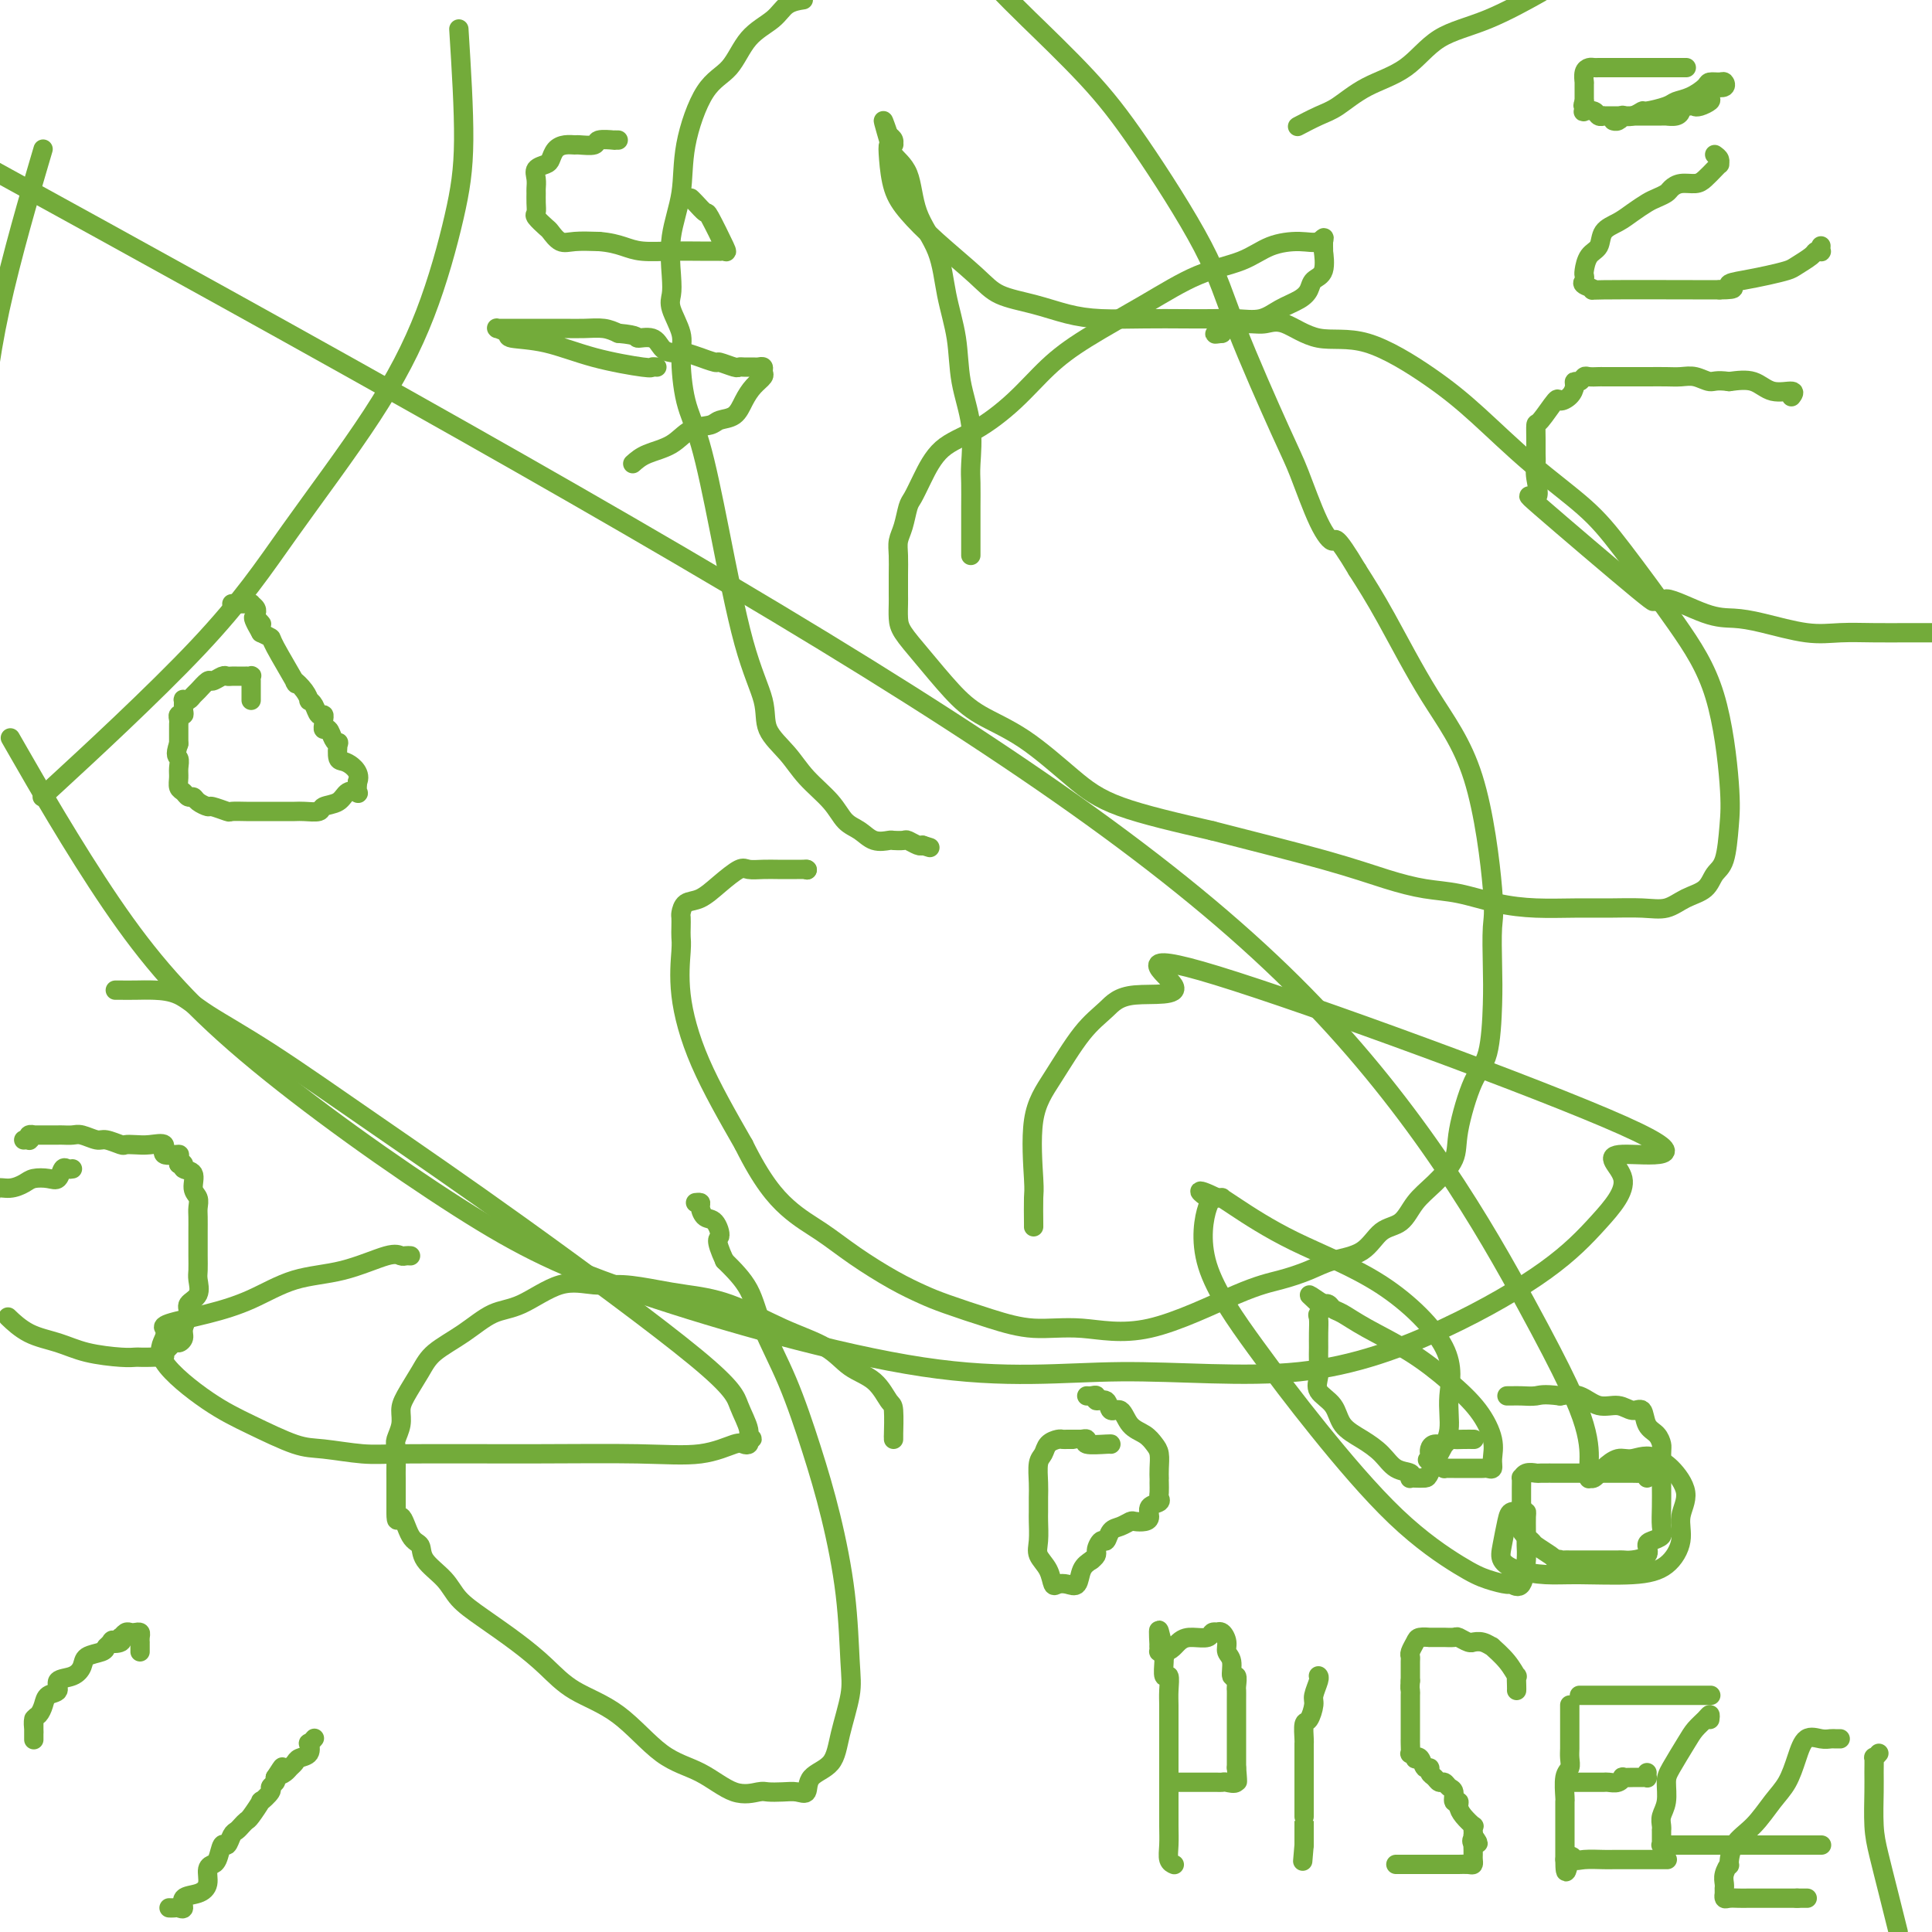 <svg viewBox='0 0 400 400' version='1.1' xmlns='http://www.w3.org/2000/svg' xmlns:xlink='http://www.w3.org/1999/xlink'><g fill='none' stroke='#73AB3A' stroke-width='4' stroke-linecap='round' stroke-linejoin='round'><path d='M185,298c0.004,-0.566 0.008,-1.131 0,-1c-0.008,0.131 -0.028,0.959 0,0c0.028,-0.959 0.104,-3.705 0,-5c-0.104,-1.295 -0.389,-1.138 -1,-2c-0.611,-0.862 -1.549,-2.742 -3,-4c-1.451,-1.258 -3.416,-1.895 -5,-3c-1.584,-1.105 -2.788,-2.677 -5,-4c-2.212,-1.323 -5.434,-2.397 -9,-4c-3.566,-1.603 -7.477,-3.735 -11,-5c-3.523,-1.265 -6.659,-1.663 -9,-2c-2.341,-0.337 -3.889,-0.612 -6,-1c-2.111,-0.388 -4.786,-0.888 -7,-1c-2.214,-0.112 -3.966,0.164 -6,0c-2.034,-0.164 -4.351,-0.767 -7,0c-2.649,0.767 -5.629,2.906 -8,4c-2.371,1.094 -4.134,1.143 -6,2c-1.866,0.857 -3.835,2.522 -6,4c-2.165,1.478 -4.527,2.769 -6,4c-1.473,1.231 -2.059,2.403 -3,4c-0.941,1.597 -2.238,3.619 -3,5c-0.762,1.381 -0.989,2.121 -1,3c-0.011,0.879 0.193,1.896 0,3c-0.193,1.104 -0.784,2.294 -1,3c-0.216,0.706 -0.058,0.927 0,2c0.058,1.073 0.016,2.999 0,4c-0.016,1.001 -0.004,1.077 0,2c0.004,0.923 0.001,2.692 0,4c-0.001,1.308 -0.001,2.154 0,3'/><path d='M82,313c-0.017,3.256 0.439,0.894 1,1c0.561,0.106 1.226,2.678 2,4c0.774,1.322 1.656,1.395 2,2c0.344,0.605 0.148,1.743 1,3c0.852,1.257 2.751,2.635 4,4c1.249,1.365 1.849,2.717 3,4c1.151,1.283 2.853,2.495 5,4c2.147,1.505 4.739,3.302 7,5c2.261,1.698 4.192,3.296 6,5c1.808,1.704 3.493,3.515 6,5c2.507,1.485 5.834,2.643 9,5c3.166,2.357 6.170,5.914 9,8c2.830,2.086 5.485,2.703 8,4c2.515,1.297 4.890,3.275 7,4c2.110,0.725 3.956,0.197 5,0c1.044,-0.197 1.285,-0.062 2,0c0.715,0.062 1.904,0.052 3,0c1.096,-0.052 2.099,-0.145 3,0c0.901,0.145 1.699,0.528 2,0c0.301,-0.528 0.106,-1.968 1,-3c0.894,-1.032 2.879,-1.657 4,-3c1.121,-1.343 1.378,-3.403 2,-6c0.622,-2.597 1.609,-5.731 2,-8c0.391,-2.269 0.185,-3.674 0,-7c-0.185,-3.326 -0.350,-8.575 -1,-14c-0.650,-5.425 -1.786,-11.027 -3,-16c-1.214,-4.973 -2.508,-9.319 -4,-14c-1.492,-4.681 -3.183,-9.698 -5,-14c-1.817,-4.302 -3.758,-7.889 -5,-11c-1.242,-3.111 -1.783,-5.746 -3,-8c-1.217,-2.254 -3.108,-4.127 -5,-6'/><path d='M150,261c-2.205,-4.827 -1.217,-4.393 -1,-5c0.217,-0.607 -0.338,-2.254 -1,-3c-0.662,-0.746 -1.432,-0.592 -2,-1c-0.568,-0.408 -0.936,-1.377 -1,-2c-0.064,-0.623 0.175,-0.898 0,-1c-0.175,-0.102 -0.764,-0.029 -1,0c-0.236,0.029 -0.118,0.015 0,0'/><path d='M230,299c0.039,-0.030 0.078,-0.061 -1,0c-1.078,0.061 -3.271,0.212 -4,0c-0.729,-0.212 0.008,-0.789 0,-1c-0.008,-0.211 -0.762,-0.056 -1,0c-0.238,0.056 0.039,0.015 0,0c-0.039,-0.015 -0.396,-0.002 -1,0c-0.604,0.002 -1.457,-0.007 -2,0c-0.543,0.007 -0.776,0.030 -1,0c-0.224,-0.030 -0.438,-0.115 -1,0c-0.562,0.115 -1.471,0.428 -2,1c-0.529,0.572 -0.678,1.403 -1,2c-0.322,0.597 -0.819,0.959 -1,2c-0.181,1.041 -0.048,2.761 0,4c0.048,1.239 0.011,1.998 0,3c-0.011,1.002 0.004,2.249 0,3c-0.004,0.751 -0.026,1.007 0,2c0.026,0.993 0.100,2.721 0,4c-0.100,1.279 -0.375,2.107 0,3c0.375,0.893 1.400,1.849 2,3c0.600,1.151 0.776,2.495 1,3c0.224,0.505 0.497,0.171 1,0c0.503,-0.171 1.238,-0.180 2,0c0.762,0.180 1.551,0.548 2,0c0.449,-0.548 0.557,-2.014 1,-3c0.443,-0.986 1.222,-1.493 2,-2'/><path d='M226,323c1.417,-1.097 0.960,-1.340 1,-2c0.040,-0.660 0.578,-1.736 1,-2c0.422,-0.264 0.728,0.283 1,0c0.272,-0.283 0.510,-1.396 1,-2c0.490,-0.604 1.232,-0.700 2,-1c0.768,-0.300 1.563,-0.805 2,-1c0.437,-0.195 0.517,-0.080 1,0c0.483,0.080 1.369,0.123 2,0c0.631,-0.123 1.006,-0.413 1,-1c-0.006,-0.587 -0.394,-1.470 0,-2c0.394,-0.530 1.570,-0.706 2,-1c0.430,-0.294 0.115,-0.704 0,-1c-0.115,-0.296 -0.031,-0.476 0,-1c0.031,-0.524 0.009,-1.390 0,-2c-0.009,-0.610 -0.005,-0.964 0,-1c0.005,-0.036 0.010,0.247 0,0c-0.010,-0.247 -0.037,-1.023 0,-2c0.037,-0.977 0.138,-2.154 0,-3c-0.138,-0.846 -0.513,-1.359 -1,-2c-0.487,-0.641 -1.085,-1.409 -2,-2c-0.915,-0.591 -2.148,-1.005 -3,-2c-0.852,-0.995 -1.324,-2.572 -2,-3c-0.676,-0.428 -1.557,0.292 -2,0c-0.443,-0.292 -0.448,-1.595 -1,-2c-0.552,-0.405 -1.650,0.088 -2,0c-0.350,-0.088 0.050,-0.756 0,-1c-0.050,-0.244 -0.549,-0.066 -1,0c-0.451,0.066 -0.852,0.018 -1,0c-0.148,-0.018 -0.042,-0.005 0,0c0.042,0.005 0.021,0.003 0,0'/><path d='M341,306c0.065,-0.423 0.130,-0.845 0,-1c-0.130,-0.155 -0.455,-0.041 -1,0c-0.545,0.041 -1.308,0.011 -2,0c-0.692,-0.011 -1.311,-0.003 -2,0c-0.689,0.003 -1.446,0.001 -2,0c-0.554,-0.001 -0.905,-0.000 -2,0c-1.095,0.000 -2.933,0.000 -4,0c-1.067,-0.000 -1.364,-0.001 -2,0c-0.636,0.001 -1.610,0.005 -3,0c-1.390,-0.005 -3.196,-0.017 -4,0c-0.804,0.017 -0.608,0.064 -1,0c-0.392,-0.064 -1.373,-0.239 -2,0c-0.627,0.239 -0.900,0.891 -1,1c-0.100,0.109 -0.027,-0.325 0,0c0.027,0.325 0.007,1.410 0,2c-0.007,0.590 -0.002,0.684 0,1c0.002,0.316 0.001,0.854 0,1c-0.001,0.146 -0.000,-0.102 0,0c0.000,0.102 -0.000,0.552 0,1c0.000,0.448 0.001,0.893 0,1c-0.001,0.107 -0.002,-0.123 0,0c0.002,0.123 0.008,0.600 0,1c-0.008,0.400 -0.029,0.722 0,1c0.029,0.278 0.109,0.512 0,1c-0.109,0.488 -0.408,1.230 0,2c0.408,0.770 1.522,1.567 2,2c0.478,0.433 0.321,0.501 1,1c0.679,0.499 2.194,1.428 3,2c0.806,0.572 0.903,0.786 1,1'/><path d='M322,323c1.323,0.928 1.132,0.249 1,0c-0.132,-0.249 -0.205,-0.067 0,0c0.205,0.067 0.687,0.018 1,0c0.313,-0.018 0.456,-0.005 1,0c0.544,0.005 1.489,0.001 2,0c0.511,-0.001 0.588,-0.000 1,0c0.412,0.000 1.158,0.000 2,0c0.842,-0.000 1.780,0.000 2,0c0.220,-0.000 -0.278,-0.000 0,0c0.278,0.000 1.333,0.001 2,0c0.667,-0.001 0.947,-0.002 1,0c0.053,0.002 -0.119,0.008 0,0c0.119,-0.008 0.531,-0.030 1,0c0.469,0.030 0.995,0.110 2,0c1.005,-0.110 2.490,-0.412 3,-1c0.510,-0.588 0.046,-1.461 0,-2c-0.046,-0.539 0.328,-0.742 1,-1c0.672,-0.258 1.644,-0.570 2,-1c0.356,-0.430 0.096,-0.979 0,-2c-0.096,-1.021 -0.028,-2.515 0,-4c0.028,-1.485 0.015,-2.963 0,-5c-0.015,-2.037 -0.031,-4.634 0,-6c0.031,-1.366 0.108,-1.499 0,-2c-0.108,-0.501 -0.401,-1.368 -1,-2c-0.599,-0.632 -1.503,-1.029 -2,-2c-0.497,-0.971 -0.586,-2.516 -1,-3c-0.414,-0.484 -1.152,0.094 -2,0c-0.848,-0.094 -1.805,-0.860 -3,-1c-1.195,-0.140 -2.630,0.347 -4,0c-1.370,-0.347 -2.677,-1.528 -4,-2c-1.323,-0.472 -2.661,-0.236 -4,0'/><path d='M323,289c-3.609,-0.464 -4.130,-0.124 -5,0c-0.870,0.124 -2.089,0.033 -3,0c-0.911,-0.033 -1.515,-0.009 -2,0c-0.485,0.009 -0.853,0.003 -1,0c-0.147,-0.003 -0.074,-0.001 0,0'/><path d='M305,298c0.173,0.002 0.346,0.005 0,0c-0.346,-0.005 -1.209,-0.016 -2,0c-0.791,0.016 -1.508,0.060 -2,0c-0.492,-0.060 -0.759,-0.223 -1,0c-0.241,0.223 -0.457,0.830 -1,1c-0.543,0.170 -1.413,-0.099 -2,0c-0.587,0.099 -0.889,0.566 -1,1c-0.111,0.434 -0.030,0.834 0,1c0.030,0.166 0.008,0.097 0,0c-0.008,-0.097 -0.002,-0.222 0,0c0.002,0.222 0.001,0.790 0,1c-0.001,0.210 -0.000,0.060 0,0c0.000,-0.060 0.000,-0.030 0,0'/><path d='M296,302c-1.209,0.574 0.267,0.010 1,0c0.733,-0.010 0.721,0.533 1,1c0.279,0.467 0.849,0.857 1,1c0.151,0.143 -0.115,0.038 0,0c0.115,-0.038 0.613,-0.010 1,0c0.387,0.010 0.664,0.003 1,0c0.336,-0.003 0.730,-0.001 1,0c0.270,0.001 0.415,0.000 1,0c0.585,-0.000 1.610,0.000 2,0c0.390,-0.000 0.146,-0.000 0,0c-0.146,0.000 -0.193,0.001 0,0c0.193,-0.001 0.626,-0.005 1,0c0.374,0.005 0.691,0.019 1,0c0.309,-0.019 0.612,-0.072 1,0c0.388,0.072 0.862,0.268 1,0c0.138,-0.268 -0.058,-1.001 0,-2c0.058,-0.999 0.372,-2.266 0,-4c-0.372,-1.734 -1.430,-3.936 -3,-6c-1.570,-2.064 -3.653,-3.992 -6,-6c-2.347,-2.008 -4.957,-4.097 -8,-6c-3.043,-1.903 -6.518,-3.620 -9,-5c-2.482,-1.380 -3.972,-2.422 -5,-3c-1.028,-0.578 -1.595,-0.691 -2,-1c-0.405,-0.309 -0.647,-0.814 -1,-1c-0.353,-0.186 -0.815,-0.053 -1,0c-0.185,0.053 -0.092,0.027 0,0'/><path d='M274,270c-5.177,-3.519 -2.119,-1.316 -1,0c1.119,1.316 0.300,1.745 0,2c-0.300,0.255 -0.080,0.336 0,1c0.080,0.664 0.019,1.910 0,3c-0.019,1.090 0.005,2.023 0,3c-0.005,0.977 -0.039,1.998 0,3c0.039,1.002 0.152,1.987 0,3c-0.152,1.013 -0.567,2.056 0,3c0.567,0.944 2.118,1.791 3,3c0.882,1.209 1.095,2.782 2,4c0.905,1.218 2.502,2.081 4,3c1.498,0.919 2.898,1.892 4,3c1.102,1.108 1.905,2.349 3,3c1.095,0.651 2.482,0.710 3,1c0.518,0.290 0.165,0.809 0,1c-0.165,0.191 -0.144,0.054 0,0c0.144,-0.054 0.411,-0.024 1,0c0.589,0.024 1.501,0.044 2,0c0.499,-0.044 0.584,-0.150 1,-1c0.416,-0.850 1.164,-2.444 2,-4c0.836,-1.556 1.762,-3.074 2,-5c0.238,-1.926 -0.212,-4.260 0,-7c0.212,-2.740 1.086,-5.887 -1,-10c-2.086,-4.113 -7.133,-9.193 -13,-13c-5.867,-3.807 -12.556,-6.340 -18,-9c-5.444,-2.660 -9.645,-5.445 -12,-7c-2.355,-1.555 -2.865,-1.880 -3,-2c-0.135,-0.120 0.104,-0.034 0,0c-0.104,0.034 -0.552,0.017 -1,0'/><path d='M252,248c-5.745,-2.770 -3.108,-0.695 -2,0c1.108,0.695 0.688,0.009 0,2c-0.688,1.991 -1.644,6.658 0,12c1.644,5.342 5.888,11.357 10,17c4.112,5.643 8.093,10.914 13,17c4.907,6.086 10.739,12.989 16,18c5.261,5.011 9.952,8.132 13,10c3.048,1.868 4.453,2.484 6,3c1.547,0.516 3.238,0.932 4,1c0.762,0.068 0.597,-0.211 1,0c0.403,0.211 1.376,0.912 2,0c0.624,-0.912 0.900,-3.435 1,-5c0.100,-1.565 0.025,-2.170 0,-3c-0.025,-0.830 0.001,-1.883 0,-3c-0.001,-1.117 -0.027,-2.296 0,-3c0.027,-0.704 0.109,-0.933 0,-1c-0.109,-0.067 -0.409,0.026 -1,0c-0.591,-0.026 -1.472,-0.172 -2,0c-0.528,0.172 -0.701,0.663 -1,2c-0.299,1.337 -0.722,3.521 -1,5c-0.278,1.479 -0.411,2.254 0,3c0.411,0.746 1.366,1.464 3,2c1.634,0.536 3.949,0.889 6,1c2.051,0.111 3.840,-0.020 7,0c3.160,0.020 7.690,0.191 11,0c3.310,-0.191 5.400,-0.744 7,-2c1.600,-1.256 2.711,-3.215 3,-5c0.289,-1.785 -0.242,-3.396 0,-5c0.242,-1.604 1.257,-3.201 1,-5c-0.257,-1.799 -1.788,-3.800 -3,-5c-1.212,-1.200 -2.106,-1.600 -3,-2'/><path d='M343,302c-1.920,-1.059 -3.720,-0.207 -5,0c-1.280,0.207 -2.042,-0.230 -3,0c-0.958,0.230 -2.113,1.127 -3,2c-0.887,0.873 -1.505,1.722 -2,2c-0.495,0.278 -0.868,-0.016 -1,0c-0.132,0.016 -0.022,0.340 0,0c0.022,-0.340 -0.043,-1.344 0,-3c0.043,-1.656 0.194,-3.963 -1,-8c-1.194,-4.037 -3.732,-9.804 -12,-25c-8.268,-15.196 -22.264,-39.822 -46,-64c-23.736,-24.178 -57.210,-47.908 -109,-79c-51.790,-31.092 -121.895,-69.546 -192,-108'/><path d='M12,162c-2.825,2.602 -5.650,5.204 0,0c5.650,-5.204 19.776,-18.214 29,-28c9.224,-9.786 13.548,-16.348 19,-24c5.452,-7.652 12.033,-16.393 17,-24c4.967,-7.607 8.321,-14.080 11,-21c2.679,-6.920 4.683,-14.286 6,-20c1.317,-5.714 1.948,-9.775 2,-16c0.052,-6.225 -0.474,-14.612 -1,-23'/><path d='M8,34c0.800,-2.711 1.600,-5.422 0,0c-1.600,5.422 -5.600,18.978 -8,30c-2.400,11.022 -3.200,19.511 -4,28'/><path d='M4,156c-1.606,-2.800 -3.212,-5.599 0,0c3.212,5.599 11.240,19.598 19,31c7.760,11.402 15.250,20.209 28,31c12.750,10.791 30.758,23.567 44,32c13.242,8.433 21.718,12.523 38,18c16.282,5.477 40.372,12.342 58,15c17.628,2.658 28.796,1.110 41,1c12.204,-0.110 25.445,1.218 37,0c11.555,-1.218 21.424,-4.981 30,-9c8.576,-4.019 15.859,-8.293 21,-12c5.141,-3.707 8.140,-6.845 11,-10c2.860,-3.155 5.582,-6.326 5,-9c-0.582,-2.674 -4.469,-4.852 0,-5c4.469,-0.148 17.295,1.734 0,-6c-17.295,-7.734 -64.711,-25.084 -84,-31c-19.289,-5.916 -10.451,-0.398 -9,2c1.451,2.398 -4.484,1.677 -8,2c-3.516,0.323 -4.613,1.691 -6,3c-1.387,1.309 -3.065,2.560 -5,5c-1.935,2.440 -4.126,6.069 -6,9c-1.874,2.931 -3.430,5.164 -4,9c-0.570,3.836 -0.153,9.277 0,12c0.153,2.723 0.041,2.730 0,4c-0.041,1.270 -0.011,3.803 0,5c0.011,1.197 0.003,1.056 0,1c-0.003,-0.056 -0.002,-0.028 0,0'/><path d='M201,115c0.000,-0.551 0.000,-1.103 0,-1c-0.000,0.103 -0.001,0.860 0,0c0.001,-0.860 0.002,-3.335 0,-5c-0.002,-1.665 -0.008,-2.518 0,-4c0.008,-1.482 0.028,-3.593 0,-5c-0.028,-1.407 -0.105,-2.109 0,-4c0.105,-1.891 0.392,-4.972 0,-8c-0.392,-3.028 -1.464,-6.004 -2,-9c-0.536,-2.996 -0.537,-6.013 -1,-9c-0.463,-2.987 -1.389,-5.944 -2,-9c-0.611,-3.056 -0.906,-6.210 -2,-9c-1.094,-2.790 -2.987,-5.216 -4,-8c-1.013,-2.784 -1.146,-5.926 -2,-8c-0.854,-2.074 -2.428,-3.081 -3,-4c-0.572,-0.919 -0.143,-1.752 0,-2c0.143,-0.248 0.000,0.087 0,0c-0.000,-0.087 0.143,-0.596 0,-1c-0.143,-0.404 -0.571,-0.702 -1,-1'/><path d='M184,28c-2.168,-6.305 -0.588,-1.066 0,1c0.588,2.066 0.183,0.959 0,1c-0.183,0.041 -0.145,1.231 0,3c0.145,1.769 0.399,4.116 1,6c0.601,1.884 1.551,3.306 3,5c1.449,1.694 3.397,3.662 6,6c2.603,2.338 5.862,5.047 8,7c2.138,1.953 3.157,3.150 5,4c1.843,0.850 4.512,1.352 7,2c2.488,0.648 4.797,1.442 7,2c2.203,0.558 4.300,0.881 7,1c2.700,0.119 6.003,0.033 9,0c2.997,-0.033 5.686,-0.015 8,0c2.314,0.015 4.251,0.026 6,0c1.749,-0.026 3.309,-0.090 5,0c1.691,0.090 3.513,0.333 5,0c1.487,-0.333 2.641,-1.241 4,-2c1.359,-0.759 2.925,-1.367 4,-2c1.075,-0.633 1.661,-1.289 2,-2c0.339,-0.711 0.431,-1.475 1,-2c0.569,-0.525 1.617,-0.809 2,-2c0.383,-1.191 0.103,-3.288 0,-4c-0.103,-0.712 -0.028,-0.038 0,0c0.028,0.038 0.008,-0.561 0,-1c-0.008,-0.439 -0.004,-0.720 0,-1'/><path d='M274,50c0.401,-1.542 -0.096,-0.396 -1,0c-0.904,0.396 -2.213,0.042 -4,0c-1.787,-0.042 -4.051,0.227 -6,1c-1.949,0.773 -3.583,2.048 -6,3c-2.417,0.952 -5.616,1.579 -9,3c-3.384,1.421 -6.951,3.637 -11,6c-4.049,2.363 -8.578,4.874 -12,7c-3.422,2.126 -5.735,3.867 -8,6c-2.265,2.133 -4.480,4.659 -7,7c-2.520,2.341 -5.344,4.498 -8,6c-2.656,1.502 -5.145,2.348 -7,4c-1.855,1.652 -3.075,4.108 -4,6c-0.925,1.892 -1.554,3.219 -2,4c-0.446,0.781 -0.708,1.016 -1,2c-0.292,0.984 -0.614,2.719 -1,4c-0.386,1.281 -0.835,2.110 -1,3c-0.165,0.890 -0.044,1.841 0,3c0.044,1.159 0.013,2.525 0,4c-0.013,1.475 -0.007,3.060 0,4c0.007,0.940 0.017,1.237 0,2c-0.017,0.763 -0.059,1.992 0,3c0.059,1.008 0.220,1.795 1,3c0.780,1.205 2.181,2.828 4,5c1.819,2.172 4.058,4.894 6,7c1.942,2.106 3.587,3.595 6,5c2.413,1.405 5.595,2.727 9,5c3.405,2.273 7.032,5.497 10,8c2.968,2.503 5.277,4.287 10,6c4.723,1.713 11.862,3.357 19,5'/><path d='M251,172c7.467,1.920 16.634,4.220 23,6c6.366,1.780 9.932,3.041 13,4c3.068,0.959 5.638,1.616 8,2c2.362,0.384 4.516,0.495 7,1c2.484,0.505 5.297,1.403 8,2c2.703,0.597 5.297,0.894 8,1c2.703,0.106 5.517,0.022 8,0c2.483,-0.022 4.637,0.017 7,0c2.363,-0.017 4.937,-0.091 7,0c2.063,0.091 3.617,0.348 5,0c1.383,-0.348 2.594,-1.302 4,-2c1.406,-0.698 3.005,-1.141 4,-2c0.995,-0.859 1.385,-2.135 2,-3c0.615,-0.865 1.454,-1.318 2,-3c0.546,-1.682 0.798,-4.594 1,-7c0.202,-2.406 0.356,-4.307 0,-9c-0.356,-4.693 -1.220,-12.179 -3,-18c-1.780,-5.821 -4.476,-9.976 -8,-15c-3.524,-5.024 -7.878,-10.917 -11,-15c-3.122,-4.083 -5.013,-6.356 -8,-9c-2.987,-2.644 -7.069,-5.658 -11,-9c-3.931,-3.342 -7.710,-7.012 -11,-10c-3.290,-2.988 -6.092,-5.294 -10,-8c-3.908,-2.706 -8.923,-5.811 -13,-7c-4.077,-1.189 -7.217,-0.462 -10,-1c-2.783,-0.538 -5.207,-2.342 -7,-3c-1.793,-0.658 -2.953,-0.171 -4,0c-1.047,0.171 -1.982,0.025 -3,0c-1.018,-0.025 -2.120,0.070 -3,0c-0.880,-0.070 -1.537,-0.306 -2,0c-0.463,0.306 -0.731,1.153 -1,2'/><path d='M253,69c-2.244,0.311 -1.356,0.089 -1,0c0.356,-0.089 0.178,-0.044 0,0'/><path d='M7,356c-0.000,-0.099 -0.000,-0.198 0,0c0.000,0.198 0.000,0.694 0,1c-0.000,0.306 -0.000,0.421 0,1c0.000,0.579 0.000,1.620 0,2c-0.000,0.380 -0.000,0.099 0,0c0.000,-0.099 0.000,-0.014 0,0c-0.000,0.014 -0.001,-0.042 0,0c0.001,0.042 0.003,0.181 0,0c-0.003,-0.181 -0.012,-0.681 0,-1c0.012,-0.319 0.043,-0.457 0,-1c-0.043,-0.543 -0.161,-1.492 0,-2c0.161,-0.508 0.601,-0.574 1,-1c0.399,-0.426 0.757,-1.213 1,-2c0.243,-0.787 0.370,-1.576 1,-2c0.630,-0.424 1.763,-0.485 2,-1c0.237,-0.515 -0.424,-1.486 0,-2c0.424,-0.514 1.931,-0.571 3,-1c1.069,-0.429 1.699,-1.228 2,-2c0.301,-0.772 0.273,-1.515 1,-2c0.727,-0.485 2.208,-0.710 3,-1c0.792,-0.290 0.896,-0.645 1,-1'/><path d='M22,341c2.117,-2.100 0.910,-1.351 1,-1c0.090,0.351 1.477,0.304 2,0c0.523,-0.304 0.181,-0.866 0,-1c-0.181,-0.134 -0.202,0.160 0,0c0.202,-0.160 0.629,-0.772 1,-1c0.371,-0.228 0.688,-0.071 1,0c0.312,0.071 0.620,0.057 1,0c0.380,-0.057 0.834,-0.156 1,0c0.166,0.156 0.044,0.567 0,1c-0.044,0.433 -0.012,0.886 0,1c0.012,0.114 0.003,-0.113 0,0c-0.003,0.113 -0.001,0.566 0,1c0.001,0.434 0.000,0.847 0,1c-0.000,0.153 -0.000,0.044 0,0c0.000,-0.044 0.000,-0.022 0,0'/><path d='M35,395c0.345,0.015 0.690,0.030 1,0c0.310,-0.030 0.585,-0.104 1,0c0.415,0.104 0.972,0.385 1,0c0.028,-0.385 -0.472,-1.438 0,-2c0.472,-0.562 1.915,-0.634 3,-1c1.085,-0.366 1.810,-1.027 2,-2c0.190,-0.973 -0.156,-2.258 0,-3c0.156,-0.742 0.815,-0.939 1,-1c0.185,-0.061 -0.105,0.015 0,0c0.105,-0.015 0.606,-0.123 1,-1c0.394,-0.877 0.683,-2.525 1,-3c0.317,-0.475 0.663,0.223 1,0c0.337,-0.223 0.666,-1.367 1,-2c0.334,-0.633 0.672,-0.756 1,-1c0.328,-0.244 0.646,-0.610 1,-1c0.354,-0.390 0.744,-0.805 1,-1c0.256,-0.195 0.379,-0.171 1,-1c0.621,-0.829 1.739,-2.512 2,-3c0.261,-0.488 -0.336,0.220 0,0c0.336,-0.220 1.606,-1.368 2,-2c0.394,-0.632 -0.086,-0.747 0,-1c0.086,-0.253 0.739,-0.644 1,-1c0.261,-0.356 0.131,-0.678 0,-1'/><path d='M57,368c2.344,-3.643 1.204,-1.750 1,-1c-0.204,0.750 0.527,0.357 1,0c0.473,-0.357 0.687,-0.678 1,-1c0.313,-0.322 0.724,-0.646 1,-1c0.276,-0.354 0.418,-0.740 1,-1c0.582,-0.260 1.606,-0.395 2,-1c0.394,-0.605 0.158,-1.679 0,-2c-0.158,-0.321 -0.238,0.110 0,0c0.238,-0.110 0.795,-0.760 1,-1c0.205,-0.240 0.059,-0.068 0,0c-0.059,0.068 -0.029,0.034 0,0'/><path d='M243,386c0.113,0.046 0.226,0.092 0,0c-0.226,-0.092 -0.793,-0.322 -1,-1c-0.207,-0.678 -0.056,-1.804 0,-3c0.056,-1.196 0.015,-2.461 0,-4c-0.015,-1.539 -0.004,-3.353 0,-5c0.004,-1.647 0.001,-3.129 0,-4c-0.001,-0.871 -0.000,-1.132 0,-2c0.000,-0.868 0.000,-2.343 0,-3c-0.000,-0.657 -0.000,-0.496 0,-1c0.000,-0.504 0.001,-1.674 0,-3c-0.001,-1.326 -0.004,-2.808 0,-4c0.004,-1.192 0.015,-2.095 0,-3c-0.015,-0.905 -0.057,-1.812 0,-3c0.057,-1.188 0.212,-2.657 0,-3c-0.212,-0.343 -0.793,0.440 -1,0c-0.207,-0.440 -0.041,-2.103 0,-3c0.041,-0.897 -0.041,-1.028 0,-1c0.041,0.028 0.207,0.214 0,0c-0.207,-0.214 -0.786,-0.827 -1,-1c-0.214,-0.173 -0.061,0.093 0,0c0.061,-0.093 0.031,-0.547 0,-1'/><path d='M240,341c-0.383,-6.918 0.159,-1.714 1,0c0.841,1.714 1.981,-0.063 3,-1c1.019,-0.937 1.919,-1.035 3,-1c1.081,0.035 2.345,0.204 3,0c0.655,-0.204 0.701,-0.781 1,-1c0.299,-0.219 0.849,-0.081 1,0c0.151,0.081 -0.099,0.103 0,0c0.099,-0.103 0.547,-0.331 1,0c0.453,0.331 0.910,1.222 1,2c0.090,0.778 -0.186,1.445 0,2c0.186,0.555 0.834,0.999 1,2c0.166,1.001 -0.152,2.560 0,3c0.152,0.440 0.773,-0.238 1,0c0.227,0.238 0.061,1.391 0,2c-0.061,0.609 -0.016,0.672 0,1c0.016,0.328 0.004,0.920 0,2c-0.004,1.080 -0.001,2.646 0,4c0.001,1.354 0.000,2.495 0,3c-0.000,0.505 -0.000,0.372 0,1c0.000,0.628 0.000,2.015 0,3c-0.000,0.985 -0.000,1.567 0,2c0.000,0.433 0.000,0.716 0,1'/><path d='M256,366c0.435,4.724 0.023,2.534 0,2c-0.023,-0.534 0.345,0.589 0,1c-0.345,0.411 -1.402,0.110 -2,0c-0.598,-0.110 -0.736,-0.030 -1,0c-0.264,0.030 -0.653,0.008 -1,0c-0.347,-0.008 -0.651,-0.002 -1,0c-0.349,0.002 -0.741,0.001 -1,0c-0.259,-0.001 -0.384,-0.000 -1,0c-0.616,0.000 -1.724,0.000 -2,0c-0.276,-0.000 0.280,-0.000 0,0c-0.280,0.000 -1.395,0.000 -2,0c-0.605,-0.000 -0.698,-0.000 -1,0c-0.302,0.000 -0.813,0.000 -1,0c-0.187,-0.000 -0.050,-0.000 0,0c0.050,0.000 0.014,0.000 0,0c-0.014,-0.000 -0.007,-0.000 0,0'/><path d='M273,347c-0.032,-0.032 -0.064,-0.064 0,0c0.064,0.064 0.224,0.225 0,1c-0.224,0.775 -0.830,2.166 -1,3c-0.170,0.834 0.098,1.112 0,2c-0.098,0.888 -0.562,2.387 -1,3c-0.438,0.613 -0.849,0.342 -1,1c-0.151,0.658 -0.040,2.247 0,3c0.040,0.753 0.011,0.671 0,1c-0.011,0.329 -0.003,1.070 0,2c0.003,0.930 0.001,2.049 0,3c-0.001,0.951 -0.000,1.735 0,2c0.000,0.265 0.000,0.012 0,1c-0.000,0.988 -0.000,3.217 0,4c0.000,0.783 0.000,0.120 0,0c-0.000,-0.120 -0.000,0.301 0,1c0.000,0.699 0.000,1.674 0,2c-0.000,0.326 -0.000,0.003 0,0c0.000,-0.003 0.000,0.315 0,1c-0.000,0.685 -0.000,1.739 0,2c0.000,0.261 0.000,-0.270 0,0c-0.000,0.270 -0.000,1.342 0,2c0.000,0.658 0.000,0.902 0,1c-0.000,0.098 -0.000,0.049 0,0'/><path d='M270,382c-0.500,5.833 -0.250,2.917 0,0'/><path d='M314,350c0.009,-0.178 0.019,-0.357 0,-1c-0.019,-0.643 -0.066,-1.751 0,-2c0.066,-0.249 0.247,0.360 0,0c-0.247,-0.360 -0.921,-1.690 -2,-3c-1.079,-1.310 -2.562,-2.600 -3,-3c-0.438,-0.400 0.168,0.090 0,0c-0.168,-0.090 -1.110,-0.760 -2,-1c-0.890,-0.240 -1.729,-0.050 -2,0c-0.271,0.050 0.025,-0.039 0,0c-0.025,0.039 -0.373,0.207 -1,0c-0.627,-0.207 -1.535,-0.787 -2,-1c-0.465,-0.213 -0.487,-0.057 -1,0c-0.513,0.057 -1.517,0.015 -2,0c-0.483,-0.015 -0.444,-0.002 -1,0c-0.556,0.002 -1.708,-0.007 -2,0c-0.292,0.007 0.276,0.029 0,0c-0.276,-0.029 -1.394,-0.111 -2,0c-0.606,0.111 -0.698,0.415 -1,1c-0.302,0.585 -0.813,1.452 -1,2c-0.187,0.548 -0.050,0.777 0,1c0.050,0.223 0.013,0.441 0,1c-0.013,0.559 -0.004,1.458 0,2c0.004,0.542 0.001,0.726 0,1c-0.001,0.274 -0.001,0.637 0,1'/><path d='M292,348c-0.155,1.655 -0.041,1.792 0,2c0.041,0.208 0.011,0.489 0,1c-0.011,0.511 -0.003,1.254 0,2c0.003,0.746 0.001,1.496 0,2c-0.001,0.504 -0.000,0.764 0,1c0.000,0.236 0.000,0.449 0,1c-0.000,0.551 -0.001,1.439 0,2c0.001,0.561 0.004,0.795 0,1c-0.004,0.205 -0.016,0.381 0,1c0.016,0.619 0.060,1.680 0,2c-0.060,0.320 -0.224,-0.103 0,0c0.224,0.103 0.834,0.731 1,1c0.166,0.269 -0.114,0.180 0,0c0.114,-0.180 0.622,-0.452 1,0c0.378,0.452 0.626,1.628 1,2c0.374,0.372 0.874,-0.059 1,0c0.126,0.059 -0.121,0.608 0,1c0.121,0.392 0.611,0.629 1,1c0.389,0.371 0.678,0.878 1,1c0.322,0.122 0.679,-0.140 1,0c0.321,0.140 0.607,0.681 1,1c0.393,0.319 0.892,0.417 1,1c0.108,0.583 -0.174,1.653 0,2c0.174,0.347 0.803,-0.027 1,0c0.197,0.027 -0.038,0.455 0,1c0.038,0.545 0.350,1.207 1,2c0.650,0.793 1.638,1.718 2,2c0.362,0.282 0.097,-0.078 0,0c-0.097,0.078 -0.028,0.594 0,1c0.028,0.406 0.014,0.703 0,1'/><path d='M305,380c2.011,2.792 0.539,1.273 0,1c-0.539,-0.273 -0.145,0.700 0,1c0.145,0.300 0.039,-0.074 0,0c-0.039,0.074 -0.012,0.594 0,1c0.012,0.406 0.010,0.697 0,1c-0.010,0.303 -0.029,0.617 0,1c0.029,0.383 0.107,0.835 0,1c-0.107,0.165 -0.399,0.044 -1,0c-0.601,-0.044 -1.509,-0.012 -2,0c-0.491,0.012 -0.563,0.003 -1,0c-0.437,-0.003 -1.239,-0.001 -2,0c-0.761,0.001 -1.482,0.000 -2,0c-0.518,-0.000 -0.831,-0.000 -1,0c-0.169,0.000 -0.192,0.000 -1,0c-0.808,-0.000 -2.401,-0.000 -3,0c-0.599,0.000 -0.203,0.000 0,0c0.203,-0.000 0.212,-0.000 0,0c-0.212,0.000 -0.645,0.000 -1,0c-0.355,-0.000 -0.631,-0.000 -1,0c-0.369,0.000 -0.830,0.000 -1,0c-0.170,-0.000 -0.049,-0.000 0,0c0.049,0.000 0.024,0.000 0,0'/><path d='M325,353c-0.000,0.327 -0.000,0.654 0,1c0.000,0.346 0.000,0.712 0,1c-0.000,0.288 -0.000,0.500 0,1c0.000,0.500 0.001,1.289 0,2c-0.001,0.711 -0.004,1.343 0,2c0.004,0.657 0.015,1.339 0,2c-0.015,0.661 -0.057,1.300 0,2c0.057,0.700 0.211,1.461 0,2c-0.211,0.539 -0.789,0.855 -1,2c-0.211,1.145 -0.057,3.119 0,4c0.057,0.881 0.015,0.669 0,1c-0.015,0.331 -0.004,1.206 0,2c0.004,0.794 0.001,1.508 0,2c-0.001,0.492 -0.000,0.762 0,1c0.000,0.238 0.000,0.445 0,1c-0.000,0.555 -0.000,1.458 0,2c0.000,0.542 0.000,0.723 0,1c-0.000,0.277 -0.000,0.652 0,1c0.000,0.348 0.000,0.671 0,1c-0.000,0.329 -0.000,0.665 0,1'/><path d='M324,385c0.028,4.950 0.598,1.326 1,0c0.402,-1.326 0.636,-0.355 1,0c0.364,0.355 0.857,0.095 2,0c1.143,-0.095 2.936,-0.026 4,0c1.064,0.026 1.398,0.007 2,0c0.602,-0.007 1.470,-0.002 2,0c0.530,0.002 0.720,0.000 1,0c0.280,-0.000 0.648,-0.000 1,0c0.352,0.000 0.686,0.000 1,0c0.314,-0.000 0.608,-0.000 1,0c0.392,0.000 0.883,0.000 1,0c0.117,-0.000 -0.140,-0.000 0,0c0.140,0.000 0.677,0.000 1,0c0.323,-0.000 0.433,-0.000 1,0c0.567,0.000 1.591,0.000 2,0c0.409,-0.000 0.205,-0.000 0,0'/><path d='M326,369c-0.118,-0.000 -0.236,-0.000 0,0c0.236,0.000 0.827,0.000 1,0c0.173,-0.000 -0.071,-0.000 0,0c0.071,0.000 0.456,0.001 1,0c0.544,-0.001 1.246,-0.004 2,0c0.754,0.004 1.559,0.015 2,0c0.441,-0.015 0.516,-0.057 1,0c0.484,0.057 1.376,0.211 2,0c0.624,-0.211 0.980,-0.789 1,-1c0.020,-0.211 -0.296,-0.056 0,0c0.296,0.056 1.204,0.011 2,0c0.796,-0.011 1.481,0.011 2,0c0.519,-0.011 0.871,-0.054 1,0c0.129,0.054 0.035,0.207 0,0c-0.035,-0.207 -0.010,-0.773 0,-1c0.010,-0.227 0.005,-0.113 0,0'/><path d='M327,351c0.330,0.000 0.661,0.000 1,0c0.339,0.000 0.687,0.000 2,0c1.313,0.000 3.591,0.000 5,0c1.409,0.000 1.948,0.000 3,0c1.052,0.000 2.617,0.000 3,0c0.383,0.000 -0.416,0.000 0,0c0.416,-0.000 2.047,0.000 3,0c0.953,0.000 1.230,0.000 2,0c0.770,0.000 2.035,0.000 3,0c0.965,0.000 1.630,0.000 2,0c0.370,0.000 0.446,0.000 1,0c0.554,0.000 1.587,0.000 2,0c0.413,0.000 0.207,0.000 0,0'/><path d='M354,356c0.063,-0.490 0.126,-0.980 0,-1c-0.126,-0.020 -0.440,0.430 -1,1c-0.560,0.570 -1.364,1.262 -2,2c-0.636,0.738 -1.102,1.524 -2,3c-0.898,1.476 -2.226,3.642 -3,5c-0.774,1.358 -0.992,1.909 -1,3c-0.008,1.091 0.194,2.721 0,4c-0.194,1.279 -0.784,2.206 -1,3c-0.216,0.794 -0.058,1.456 0,2c0.058,0.544 0.016,0.969 0,1c-0.016,0.031 -0.005,-0.331 0,0c0.005,0.331 0.006,1.357 0,2c-0.006,0.643 -0.019,0.904 0,1c0.019,0.096 0.068,0.026 0,0c-0.068,-0.026 -0.255,-0.007 0,0c0.255,0.007 0.951,0.002 1,0c0.049,-0.002 -0.551,-0.000 0,0c0.551,0.000 2.251,0.000 4,0c1.749,-0.000 3.548,-0.000 5,0c1.452,0.000 2.558,0.000 4,0c1.442,-0.000 3.221,-0.000 5,0'/><path d='M363,382c3.629,0.000 3.200,0.000 4,0c0.800,0.000 2.827,0.000 4,0c1.173,0.000 1.492,0.000 2,0c0.508,0.000 1.204,0.000 2,0c0.796,0.000 1.691,0.000 2,0c0.309,0.000 0.030,0.000 0,0c-0.030,0.000 0.188,0.000 0,0c-0.188,0.000 -0.781,0.000 -1,0c-0.219,0.000 -0.062,0.000 0,0c0.062,0.000 0.031,0.000 0,0'/><path d='M381,360c-0.349,0.006 -0.698,0.012 -1,0c-0.302,-0.012 -0.555,-0.044 -1,0c-0.445,0.044 -1.080,0.162 -2,0c-0.920,-0.162 -2.125,-0.606 -3,0c-0.875,0.606 -1.422,2.260 -2,4c-0.578,1.740 -1.189,3.564 -2,5c-0.811,1.436 -1.824,2.485 -3,4c-1.176,1.515 -2.515,3.498 -4,5c-1.485,1.502 -3.116,2.524 -4,4c-0.884,1.476 -1.022,3.405 -1,4c0.022,0.595 0.202,-0.143 0,0c-0.202,0.143 -0.786,1.167 -1,2c-0.214,0.833 -0.057,1.476 0,2c0.057,0.524 0.015,0.929 0,1c-0.015,0.071 -0.002,-0.191 0,0c0.002,0.191 -0.007,0.836 0,1c0.007,0.164 0.031,-0.152 0,0c-0.031,0.152 -0.118,0.773 0,1c0.118,0.227 0.442,0.061 1,0c0.558,-0.061 1.352,-0.016 2,0c0.648,0.016 1.152,0.004 2,0c0.848,-0.004 2.040,-0.001 3,0c0.960,0.001 1.686,0.000 2,0c0.314,-0.000 0.214,-0.000 1,0c0.786,0.000 2.458,0.000 3,0c0.542,-0.000 -0.046,-0.000 0,0c0.046,0.000 0.728,0.000 1,0c0.272,-0.000 0.136,-0.000 0,0'/><path d='M372,393c2.488,0.000 1.208,0.000 1,0c-0.208,0.000 0.655,0.000 1,0c0.345,-0.000 0.173,0.000 0,0'/><path d='M389,363c-0.423,0.494 -0.846,0.988 -1,1c-0.154,0.012 -0.039,-0.457 0,0c0.039,0.457 0.002,1.841 0,3c-0.002,1.159 0.030,2.092 0,4c-0.030,1.908 -0.121,4.790 0,7c0.121,2.210 0.456,3.749 1,6c0.544,2.251 1.298,5.215 2,8c0.702,2.785 1.351,5.393 2,8'/><path d='M128,29c-0.512,-0.008 -1.023,-0.016 -1,0c0.023,0.016 0.582,0.057 0,0c-0.582,-0.057 -2.305,-0.212 -3,0c-0.695,0.212 -0.361,0.791 -1,1c-0.639,0.209 -2.252,0.049 -3,0c-0.748,-0.049 -0.633,0.015 -1,0c-0.367,-0.015 -1.216,-0.107 -2,0c-0.784,0.107 -1.502,0.413 -2,1c-0.498,0.587 -0.774,1.457 -1,2c-0.226,0.543 -0.400,0.761 -1,1c-0.600,0.239 -1.625,0.501 -2,1c-0.375,0.499 -0.100,1.237 0,2c0.100,0.763 0.025,1.551 0,2c-0.025,0.449 0.000,0.558 0,1c-0.000,0.442 -0.026,1.216 0,2c0.026,0.784 0.104,1.577 0,2c-0.104,0.423 -0.388,0.478 0,1c0.388,0.522 1.449,1.513 2,2c0.551,0.487 0.591,0.471 1,1c0.409,0.529 1.187,1.604 2,2c0.813,0.396 1.661,0.113 3,0c1.339,-0.113 3.170,-0.057 5,0'/><path d='M124,50c2.203,0.166 3.712,0.580 5,1c1.288,0.420 2.355,0.845 4,1c1.645,0.155 3.870,0.041 6,0c2.130,-0.041 4.167,-0.009 6,0c1.833,0.009 3.461,-0.006 4,0c0.539,0.006 -0.012,0.031 0,0c0.012,-0.031 0.585,-0.120 1,0c0.415,0.120 0.672,0.449 0,-1c-0.672,-1.449 -2.271,-4.676 -3,-6c-0.729,-1.324 -0.587,-0.747 -1,-1c-0.413,-0.253 -1.380,-1.337 -2,-2c-0.620,-0.663 -0.891,-0.904 -1,-1c-0.109,-0.096 -0.054,-0.048 0,0'/><path d='M349,14c0.117,-0.000 0.234,-0.000 0,0c-0.234,0.000 -0.818,0.000 -1,0c-0.182,-0.000 0.038,-0.000 -1,0c-1.038,0.000 -3.335,0.000 -5,0c-1.665,-0.000 -2.698,-0.000 -4,0c-1.302,0.000 -2.874,0.000 -4,0c-1.126,-0.000 -1.807,-0.001 -2,0c-0.193,0.001 0.102,0.002 0,0c-0.102,-0.002 -0.602,-0.007 -1,0c-0.398,0.007 -0.695,0.027 -1,0c-0.305,-0.027 -0.618,-0.099 -1,0c-0.382,0.099 -0.835,0.369 -1,1c-0.165,0.631 -0.044,1.622 0,2c0.044,0.378 0.012,0.143 0,0c-0.012,-0.143 -0.003,-0.192 0,0c0.003,0.192 0.001,0.626 0,1c-0.001,0.374 -0.000,0.688 0,1c0.000,0.312 0.000,0.623 0,1c-0.000,0.377 -0.000,0.822 0,1c0.000,0.178 0.000,0.089 0,0'/><path d='M328,21c-0.472,1.250 -0.152,0.875 0,1c0.152,0.125 0.136,0.752 0,1c-0.136,0.248 -0.391,0.119 0,0c0.391,-0.119 1.428,-0.228 2,0c0.572,0.228 0.678,0.793 1,1c0.322,0.207 0.861,0.055 1,0c0.139,-0.055 -0.121,-0.015 0,0c0.121,0.015 0.625,0.004 1,0c0.375,-0.004 0.622,-0.001 1,0c0.378,0.001 0.889,0.000 1,0c0.111,-0.000 -0.176,-0.000 0,0c0.176,0.000 0.817,0.000 1,0c0.183,-0.000 -0.092,-0.000 0,0c0.092,0.000 0.549,0.000 1,0c0.451,-0.000 0.895,-0.000 1,0c0.105,0.000 -0.130,0.000 0,0c0.130,-0.000 0.625,-0.000 1,0c0.375,0.000 0.629,0.000 1,0c0.371,-0.000 0.860,-0.000 1,0c0.140,0.000 -0.067,0.000 0,0c0.067,-0.000 0.409,-0.000 1,0c0.591,0.000 1.433,0.001 2,0c0.567,-0.001 0.860,-0.003 1,0c0.140,0.003 0.128,0.011 0,0c-0.128,-0.011 -0.371,-0.042 0,0c0.371,0.042 1.357,0.155 2,0c0.643,-0.155 0.942,-0.580 1,-1c0.058,-0.420 -0.126,-0.834 0,-1c0.126,-0.166 0.563,-0.083 1,0'/><path d='M349,22c2.900,-0.324 2.150,-0.133 2,0c-0.150,0.133 0.301,0.207 1,0c0.699,-0.207 1.645,-0.695 2,-1c0.355,-0.305 0.120,-0.425 0,-1c-0.120,-0.575 -0.125,-1.604 0,-2c0.125,-0.396 0.380,-0.159 1,0c0.620,0.159 1.604,0.241 2,0c0.396,-0.241 0.203,-0.804 0,-1c-0.203,-0.196 -0.415,-0.025 -1,0c-0.585,0.025 -1.544,-0.096 -2,0c-0.456,0.096 -0.410,0.408 -1,1c-0.590,0.592 -1.817,1.464 -3,2c-1.183,0.536 -2.322,0.736 -3,1c-0.678,0.264 -0.893,0.593 -2,1c-1.107,0.407 -3.105,0.893 -4,1c-0.895,0.107 -0.687,-0.164 -1,0c-0.313,0.164 -1.145,0.762 -2,1c-0.855,0.238 -1.732,0.116 -2,0c-0.268,-0.116 0.072,-0.227 0,0c-0.072,0.227 -0.558,0.792 -1,1c-0.442,0.208 -0.841,0.059 -1,0c-0.159,-0.059 -0.080,-0.030 0,0'/><path d='M355,32c0.427,0.305 0.854,0.610 1,1c0.146,0.390 0.010,0.865 0,1c-0.010,0.135 0.107,-0.070 0,0c-0.107,0.070 -0.438,0.414 -1,1c-0.562,0.586 -1.354,1.414 -2,2c-0.646,0.586 -1.146,0.931 -2,1c-0.854,0.069 -2.062,-0.137 -3,0c-0.938,0.137 -1.605,0.617 -2,1c-0.395,0.383 -0.517,0.669 -1,1c-0.483,0.331 -1.327,0.706 -2,1c-0.673,0.294 -1.173,0.505 -2,1c-0.827,0.495 -1.979,1.272 -3,2c-1.021,0.728 -1.909,1.407 -3,2c-1.091,0.593 -2.383,1.101 -3,2c-0.617,0.899 -0.557,2.188 -1,3c-0.443,0.812 -1.387,1.145 -2,2c-0.613,0.855 -0.896,2.232 -1,3c-0.104,0.768 -0.031,0.926 0,1c0.031,0.074 0.019,0.062 0,0c-0.019,-0.062 -0.043,-0.174 0,0c0.043,0.174 0.155,0.635 0,1c-0.155,0.365 -0.578,0.634 0,1c0.578,0.366 2.156,0.829 2,1c-0.156,0.171 -2.044,0.049 2,0c4.044,-0.049 14.022,-0.024 24,0'/><path d='M356,60c4.668,-0.024 2.338,-0.583 2,-1c-0.338,-0.417 1.318,-0.693 3,-1c1.682,-0.307 3.392,-0.646 5,-1c1.608,-0.354 3.114,-0.722 4,-1c0.886,-0.278 1.151,-0.466 2,-1c0.849,-0.534 2.280,-1.415 3,-2c0.720,-0.585 0.729,-0.875 1,-1c0.271,-0.125 0.805,-0.086 1,0c0.195,0.086 0.052,0.219 0,0c-0.052,-0.219 -0.014,-0.790 0,-1c0.014,-0.210 0.004,-0.060 0,0c-0.004,0.060 -0.002,0.030 0,0'/><path d='M371,82c-0.097,0.129 -0.195,0.258 0,0c0.195,-0.258 0.681,-0.904 0,-1c-0.681,-0.096 -2.530,0.359 -4,0c-1.470,-0.359 -2.563,-1.531 -4,-2c-1.437,-0.469 -3.219,-0.234 -5,0'/><path d='M358,79c-2.774,-0.403 -3.209,0.088 -4,0c-0.791,-0.088 -1.938,-0.756 -3,-1c-1.062,-0.244 -2.038,-0.065 -3,0c-0.962,0.065 -1.911,0.018 -3,0c-1.089,-0.018 -2.318,-0.005 -4,0c-1.682,0.005 -3.816,0.002 -5,0c-1.184,-0.002 -1.416,-0.001 -2,0c-0.584,0.001 -1.518,0.004 -2,0c-0.482,-0.004 -0.511,-0.016 -1,0c-0.489,0.016 -1.437,0.059 -2,0c-0.563,-0.059 -0.741,-0.220 -1,0c-0.259,0.220 -0.598,0.820 -1,1c-0.402,0.180 -0.865,-0.061 -1,0c-0.135,0.061 0.059,0.423 0,1c-0.059,0.577 -0.370,1.368 -1,2c-0.630,0.632 -1.580,1.106 -2,1c-0.420,-0.106 -0.309,-0.793 -1,0c-0.691,0.793 -2.185,3.066 -3,4c-0.815,0.934 -0.952,0.530 -1,1c-0.048,0.470 -0.009,1.814 0,3c0.009,1.186 -0.013,2.214 0,3c0.013,0.786 0.062,1.331 0,2c-0.062,0.669 -0.235,1.464 0,3c0.235,1.536 0.877,3.814 0,4c-0.877,0.186 -3.275,-1.719 1,2c4.275,3.719 15.221,13.063 20,17c4.779,3.937 3.389,2.469 2,1'/><path d='M341,123c4.059,3.153 2.706,1.034 4,1c1.294,-0.034 5.236,2.015 8,3c2.764,0.985 4.351,0.905 6,1c1.649,0.095 3.360,0.365 6,1c2.640,0.635 6.210,1.634 9,2c2.790,0.366 4.799,0.098 7,0c2.201,-0.098 4.592,-0.026 7,0c2.408,0.026 4.831,0.008 7,0c2.169,-0.008 4.085,-0.004 6,0'/><path d='M167,180c0.000,0.000 0.100,0.100 0.1,0.1'/><path d='M167.1,180.1c0.044,-0.007 0.105,-0.075 -0.1,-0.1c-0.205,-0.025 -0.676,-0.007 -1,0c-0.324,0.007 -0.499,0.002 -1,0c-0.501,-0.002 -1.326,-0.003 -2,0c-0.674,0.003 -1.198,0.009 -2,0c-0.802,-0.009 -1.884,-0.034 -3,0c-1.116,0.034 -2.267,0.126 -3,0c-0.733,-0.126 -1.048,-0.472 -2,0c-0.952,0.472 -2.542,1.761 -4,3c-1.458,1.239 -2.783,2.429 -4,3c-1.217,0.571 -2.326,0.523 -3,1c-0.674,0.477 -0.912,1.478 -1,2c-0.088,0.522 -0.026,0.566 0,1c0.026,0.434 0.015,1.258 0,2c-0.015,0.742 -0.034,1.400 0,2c0.034,0.600 0.123,1.140 0,3c-0.123,1.860 -0.456,5.039 0,9c0.456,3.961 1.702,8.703 4,14c2.298,5.297 5.649,11.148 9,17'/><path d='M154,237c3.710,7.499 6.484,10.748 9,13c2.516,2.252 4.773,3.509 7,5c2.227,1.491 4.424,3.218 7,5c2.576,1.782 5.532,3.620 8,5c2.468,1.380 4.447,2.301 6,3c1.553,0.699 2.680,1.174 5,2c2.320,0.826 5.833,2.001 9,3c3.167,0.999 5.987,1.821 9,2c3.013,0.179 6.220,-0.283 10,0c3.780,0.283 8.133,1.313 14,0c5.867,-1.313 13.248,-4.968 18,-7c4.752,-2.032 6.875,-2.439 9,-3c2.125,-0.561 4.253,-1.275 6,-2c1.747,-0.725 3.114,-1.460 5,-2c1.886,-0.540 4.292,-0.884 6,-2c1.708,-1.116 2.717,-3.004 4,-4c1.283,-0.996 2.839,-1.100 4,-2c1.161,-0.900 1.927,-2.597 3,-4c1.073,-1.403 2.452,-2.512 4,-4c1.548,-1.488 3.266,-3.355 4,-5c0.734,-1.645 0.484,-3.069 1,-6c0.516,-2.931 1.798,-7.369 3,-10c1.202,-2.631 2.324,-3.454 3,-6c0.676,-2.546 0.905,-6.815 1,-10c0.095,-3.185 0.056,-5.287 0,-8c-0.056,-2.713 -0.127,-6.035 0,-8c0.127,-1.965 0.454,-2.571 0,-8c-0.454,-5.429 -1.689,-15.682 -4,-23c-2.311,-7.318 -5.699,-11.701 -9,-17c-3.301,-5.299 -6.515,-11.514 -9,-16c-2.485,-4.486 -4.243,-7.243 -6,-10'/><path d='M281,118c-4.720,-7.912 -4.520,-6.194 -5,-6c-0.480,0.194 -1.639,-1.138 -3,-4c-1.361,-2.862 -2.924,-7.254 -4,-10c-1.076,-2.746 -1.667,-3.845 -4,-9c-2.333,-5.155 -6.409,-14.367 -9,-21c-2.591,-6.633 -3.697,-10.689 -7,-17c-3.303,-6.311 -8.803,-14.877 -13,-21c-4.197,-6.123 -7.092,-9.802 -11,-14c-3.908,-4.198 -8.831,-8.914 -12,-12c-3.169,-3.086 -4.585,-4.543 -6,-6'/><path d='M166,0c0.283,-0.043 0.566,-0.086 0,0c-0.566,0.086 -1.981,0.302 -3,1c-1.019,0.698 -1.643,1.877 -3,3c-1.357,1.123 -3.447,2.191 -5,4c-1.553,1.809 -2.567,4.360 -4,6c-1.433,1.640 -3.284,2.367 -5,5c-1.716,2.633 -3.296,7.170 -4,11c-0.704,3.830 -0.530,6.953 -1,10c-0.470,3.047 -1.582,6.020 -2,9c-0.418,2.980 -0.141,5.969 0,8c0.141,2.031 0.144,3.105 0,4c-0.144,0.895 -0.437,1.613 0,3c0.437,1.387 1.603,3.445 2,5c0.397,1.555 0.027,2.607 0,5c-0.027,2.393 0.291,6.127 1,9c0.709,2.873 1.808,4.886 3,9c1.192,4.114 2.475,10.329 4,18c1.525,7.671 3.291,16.799 5,23c1.709,6.201 3.360,9.477 4,12c0.640,2.523 0.268,4.294 1,6c0.732,1.706 2.569,3.349 4,5c1.431,1.651 2.455,3.312 4,5c1.545,1.688 3.612,3.405 5,5c1.388,1.595 2.097,3.068 3,4c0.903,0.932 2.000,1.322 3,2c1.000,0.678 1.902,1.645 3,2c1.098,0.355 2.392,0.099 3,0c0.608,-0.099 0.530,-0.040 1,0c0.470,0.040 1.487,0.062 2,0c0.513,-0.062 0.523,-0.209 1,0c0.477,0.209 1.422,0.774 2,1c0.578,0.226 0.789,0.113 1,0'/><path d='M191,175c2.667,0.833 1.333,0.417 0,0'/><path d='M52,145c0.000,-0.331 0.000,-0.662 0,-1c-0.000,-0.338 -0.000,-0.683 0,-1c0.000,-0.317 0.001,-0.607 0,-1c-0.001,-0.393 -0.005,-0.890 0,-1c0.005,-0.110 0.017,0.167 0,0c-0.017,-0.167 -0.064,-0.777 0,-1c0.064,-0.223 0.239,-0.060 0,0c-0.239,0.060 -0.890,0.016 -1,0c-0.110,-0.016 0.323,-0.006 0,0c-0.323,0.006 -1.400,0.006 -2,0c-0.600,-0.006 -0.723,-0.017 -1,0c-0.277,0.017 -0.708,0.064 -1,0c-0.292,-0.064 -0.445,-0.239 -1,0c-0.555,0.239 -1.510,0.891 -2,1c-0.490,0.109 -0.513,-0.324 -1,0c-0.487,0.324 -1.437,1.406 -2,2c-0.563,0.594 -0.740,0.702 -1,1c-0.260,0.298 -0.605,0.788 -1,1c-0.395,0.212 -0.842,0.147 -1,0c-0.158,-0.147 -0.028,-0.376 0,0c0.028,0.376 -0.045,1.358 0,2c0.045,0.642 0.208,0.945 0,1c-0.208,0.055 -0.788,-0.136 -1,0c-0.212,0.136 -0.057,0.600 0,1c0.057,0.400 0.015,0.736 0,1c-0.015,0.264 -0.004,0.456 0,1c0.004,0.544 0.001,1.441 0,2c-0.001,0.559 -0.001,0.779 0,1'/><path d='M37,154c-0.927,2.594 -0.245,2.579 0,3c0.245,0.421 0.055,1.280 0,2c-0.055,0.720 0.027,1.303 0,2c-0.027,0.697 -0.163,1.510 0,2c0.163,0.490 0.625,0.657 1,1c0.375,0.343 0.661,0.861 1,1c0.339,0.139 0.729,-0.103 1,0c0.271,0.103 0.424,0.549 1,1c0.576,0.451 1.576,0.905 2,1c0.424,0.095 0.273,-0.171 1,0c0.727,0.171 2.331,0.778 3,1c0.669,0.222 0.402,0.060 1,0c0.598,-0.060 2.060,-0.016 3,0c0.940,0.016 1.358,0.004 2,0c0.642,-0.004 1.507,-0.001 2,0c0.493,0.001 0.612,0.001 1,0c0.388,-0.001 1.044,-0.004 2,0c0.956,0.004 2.214,0.013 3,0c0.786,-0.013 1.102,-0.049 2,0c0.898,0.049 2.378,0.184 3,0c0.622,-0.184 0.387,-0.688 1,-1c0.613,-0.312 2.073,-0.431 3,-1c0.927,-0.569 1.320,-1.588 2,-2c0.680,-0.412 1.646,-0.215 2,0c0.354,0.215 0.095,0.449 0,0c-0.095,-0.449 -0.026,-1.583 0,-2c0.026,-0.417 0.007,-0.119 0,0c-0.007,0.119 -0.004,0.060 0,0'/><path d='M74,162c0.905,-1.823 -0.832,-3.380 -2,-4c-1.168,-0.620 -1.766,-0.303 -2,-1c-0.234,-0.697 -0.105,-2.406 0,-3c0.105,-0.594 0.186,-0.071 0,0c-0.186,0.071 -0.638,-0.309 -1,-1c-0.362,-0.691 -0.632,-1.692 -1,-2c-0.368,-0.308 -0.834,0.077 -1,0c-0.166,-0.077 -0.033,-0.615 0,-1c0.033,-0.385 -0.033,-0.615 0,-1c0.033,-0.385 0.167,-0.925 0,-1c-0.167,-0.075 -0.635,0.315 -1,0c-0.365,-0.315 -0.628,-1.333 -1,-2c-0.372,-0.667 -0.852,-0.981 -1,-1c-0.148,-0.019 0.037,0.258 0,0c-0.037,-0.258 -0.296,-1.049 -1,-2c-0.704,-0.951 -1.854,-2.061 -2,-2c-0.146,0.061 0.714,1.295 0,0c-0.714,-1.295 -3.000,-5.118 -4,-7c-1.000,-1.882 -0.714,-1.823 -1,-2c-0.286,-0.177 -1.143,-0.588 -2,-1'/><path d='M54,131c-3.036,-5.202 -0.625,-2.708 0,-2c0.625,0.708 -0.536,-0.369 -1,-1c-0.464,-0.631 -0.232,-0.815 0,-1'/><path d='M53,127c-0.033,0.083 -0.065,0.166 0,0c0.065,-0.166 0.229,-0.580 0,-1c-0.229,-0.420 -0.849,-0.845 -1,-1c-0.151,-0.155 0.167,-0.042 0,0c-0.167,0.042 -0.819,0.011 -1,0c-0.181,-0.011 0.109,-0.003 0,0c-0.109,0.003 -0.617,0.001 -1,0c-0.383,-0.001 -0.642,-0.000 -1,0c-0.358,0.000 -0.817,0.000 -1,0c-0.183,-0.000 -0.092,-0.000 0,0'/><path d='M15,242c-0.329,0.060 -0.658,0.121 -1,0c-0.342,-0.121 -0.696,-0.422 -1,0c-0.304,0.422 -0.559,1.567 -1,2c-0.441,0.433 -1.067,0.153 -2,0c-0.933,-0.153 -2.173,-0.179 -3,0c-0.827,0.179 -1.242,0.563 -2,1c-0.758,0.437 -1.858,0.925 -3,1c-1.142,0.075 -2.326,-0.264 -3,0c-0.674,0.264 -0.837,1.132 -1,2'/><path d='M2,273c-0.306,-0.293 -0.612,-0.586 0,0c0.612,0.586 2.143,2.052 4,3c1.857,0.948 4.041,1.378 6,2c1.959,0.622 3.694,1.435 6,2c2.306,0.565 5.185,0.883 7,1c1.815,0.117 2.567,0.032 3,0c0.433,-0.032 0.547,-0.013 1,0c0.453,0.013 1.244,0.020 2,0c0.756,-0.020 1.477,-0.066 2,0c0.523,0.066 0.847,0.243 1,0c0.153,-0.243 0.136,-0.905 0,-1c-0.136,-0.095 -0.391,0.376 0,0c0.391,-0.376 1.430,-1.599 2,-2c0.570,-0.401 0.673,0.020 1,0c0.327,-0.020 0.880,-0.479 1,-1c0.120,-0.521 -0.192,-1.102 0,-2c0.192,-0.898 0.889,-2.113 1,-3c0.111,-0.887 -0.362,-1.448 0,-2c0.362,-0.552 1.561,-1.096 2,-2c0.439,-0.904 0.118,-2.166 0,-3c-0.118,-0.834 -0.031,-1.238 0,-2c0.031,-0.762 0.008,-1.881 0,-3c-0.008,-1.119 -0.001,-2.240 0,-3c0.001,-0.760 -0.004,-1.161 0,-2c0.004,-0.839 0.017,-2.116 0,-3c-0.017,-0.884 -0.065,-1.374 0,-2c0.065,-0.626 0.242,-1.387 0,-2c-0.242,-0.613 -0.905,-1.079 -1,-2c-0.095,-0.921 0.377,-2.298 0,-3c-0.377,-0.702 -1.601,-0.727 -2,-1c-0.399,-0.273 0.029,-0.792 0,-1c-0.029,-0.208 -0.514,-0.104 -1,0'/><path d='M37,241c-0.427,-1.568 0.507,-1.989 0,-2c-0.507,-0.011 -2.455,0.389 -3,0c-0.545,-0.389 0.312,-1.567 0,-2c-0.312,-0.433 -1.792,-0.120 -3,0c-1.208,0.120 -2.143,0.047 -3,0c-0.857,-0.047 -1.637,-0.069 -2,0c-0.363,0.069 -0.309,0.229 -1,0c-0.691,-0.229 -2.125,-0.846 -3,-1c-0.875,-0.154 -1.190,0.155 -2,0c-0.810,-0.155 -2.114,-0.774 -3,-1c-0.886,-0.226 -1.354,-0.061 -2,0c-0.646,0.061 -1.469,0.016 -2,0c-0.531,-0.016 -0.768,-0.004 -1,0c-0.232,0.004 -0.459,0.001 -1,0c-0.541,-0.001 -1.398,-0.000 -2,0c-0.602,0.000 -0.950,-0.001 -1,0c-0.050,0.001 0.196,0.004 0,0c-0.196,-0.004 -0.836,-0.015 -1,0c-0.164,0.015 0.149,0.057 0,0c-0.149,-0.057 -0.758,-0.211 -1,0c-0.242,0.211 -0.117,0.789 0,1c0.117,0.211 0.227,0.057 0,0c-0.227,-0.057 -0.792,-0.015 -1,0c-0.208,0.015 -0.059,0.004 0,0c0.059,-0.004 0.030,-0.002 0,0'/><path d='M85,260c-0.345,-0.022 -0.690,-0.044 -1,0c-0.310,0.044 -0.586,0.154 -1,0c-0.414,-0.154 -0.967,-0.571 -3,0c-2.033,0.571 -5.547,2.131 -9,3c-3.453,0.869 -6.844,1.045 -10,2c-3.156,0.955 -6.075,2.687 -9,4c-2.925,1.313 -5.856,2.207 -9,3c-3.144,0.793 -6.501,1.485 -8,2c-1.499,0.515 -1.141,0.854 -1,1c0.141,0.146 0.065,0.100 0,0c-0.065,-0.100 -0.118,-0.254 0,0c0.118,0.254 0.408,0.916 0,2c-0.408,1.084 -1.513,2.591 0,5c1.513,2.409 5.642,5.721 9,8c3.358,2.279 5.943,3.525 9,5c3.057,1.475 6.585,3.180 9,4c2.415,0.820 3.715,0.755 6,1c2.285,0.245 5.554,0.800 8,1c2.446,0.200 4.070,0.046 10,0c5.930,-0.046 16.166,0.016 25,0c8.834,-0.016 16.266,-0.109 22,0c5.734,0.109 9.771,0.419 13,0c3.229,-0.419 5.649,-1.566 7,-2c1.351,-0.434 1.633,-0.155 2,0c0.367,0.155 0.819,0.187 1,0c0.181,-0.187 0.090,-0.594 0,-1'/><path d='M155,298c1.519,-0.407 0.318,0.077 0,0c-0.318,-0.077 0.247,-0.715 0,-2c-0.247,-1.285 -1.306,-3.216 -2,-5c-0.694,-1.784 -1.024,-3.421 -9,-10c-7.976,-6.579 -23.598,-18.099 -36,-27c-12.402,-8.901 -21.584,-15.184 -30,-21c-8.416,-5.816 -16.067,-11.166 -22,-15c-5.933,-3.834 -10.147,-6.152 -13,-8c-2.853,-1.848 -4.343,-3.227 -6,-4c-1.657,-0.773 -3.481,-0.939 -5,-1c-1.519,-0.061 -2.733,-0.016 -4,0c-1.267,0.016 -2.587,0.004 -3,0c-0.413,-0.004 0.081,-0.001 0,0c-0.081,0.001 -0.737,0.000 -1,0c-0.263,-0.000 -0.131,-0.000 0,0'/><path d='M318,-1c0.872,-0.487 1.743,-0.974 0,0c-1.743,0.974 -6.101,3.409 -10,5c-3.899,1.591 -7.339,2.337 -10,4c-2.661,1.663 -4.542,4.243 -7,6c-2.458,1.757 -5.492,2.691 -8,4c-2.508,1.309 -4.490,2.992 -6,4c-1.510,1.008 -2.549,1.342 -4,2c-1.451,0.658 -3.314,1.639 -4,2c-0.686,0.361 -0.196,0.103 0,0c0.196,-0.103 0.098,-0.052 0,0'/><path d='M136,76c-0.433,-0.038 -0.867,-0.076 -1,0c-0.133,0.076 0.033,0.266 -2,0c-2.033,-0.266 -6.265,-0.989 -10,-2c-3.735,-1.011 -6.972,-2.309 -10,-3c-3.028,-0.691 -5.846,-0.774 -7,-1c-1.154,-0.226 -0.643,-0.597 -1,-1c-0.357,-0.403 -1.581,-0.840 -2,-1c-0.419,-0.160 -0.034,-0.043 0,0c0.034,0.043 -0.284,0.011 0,0c0.284,-0.011 1.170,-0.003 2,0c0.830,0.003 1.604,0.000 3,0c1.396,-0.000 3.413,0.003 5,0c1.587,-0.003 2.745,-0.011 4,0c1.255,0.011 2.607,0.041 4,0c1.393,-0.041 2.827,-0.155 4,0c1.173,0.155 2.087,0.577 3,1'/><path d='M128,69c4.618,0.409 3.661,0.933 4,1c0.339,0.067 1.972,-0.323 3,0c1.028,0.323 1.450,1.359 2,2c0.550,0.641 1.226,0.889 2,1c0.774,0.111 1.644,0.086 2,0c0.356,-0.086 0.198,-0.234 1,0c0.802,0.234 2.565,0.851 3,1c0.435,0.149 -0.459,-0.170 0,0c0.459,0.170 2.269,0.830 3,1c0.731,0.170 0.381,-0.151 1,0c0.619,0.151 2.207,0.772 3,1c0.793,0.228 0.789,0.061 1,0c0.211,-0.061 0.635,-0.017 1,0c0.365,0.017 0.672,0.008 1,0c0.328,-0.008 0.678,-0.014 1,0c0.322,0.014 0.616,0.047 1,0c0.384,-0.047 0.857,-0.176 1,0c0.143,0.176 -0.043,0.656 0,1c0.043,0.344 0.317,0.550 0,1c-0.317,0.450 -1.224,1.143 -2,2c-0.776,0.857 -1.422,1.877 -2,3c-0.578,1.123 -1.090,2.349 -2,3c-0.910,0.651 -2.218,0.727 -3,1c-0.782,0.273 -1.038,0.745 -2,1c-0.962,0.255 -2.629,0.295 -4,1c-1.371,0.705 -2.446,2.074 -4,3c-1.554,0.926 -3.587,1.407 -5,2c-1.413,0.593 -2.207,1.296 -3,2'/></g>
</svg>